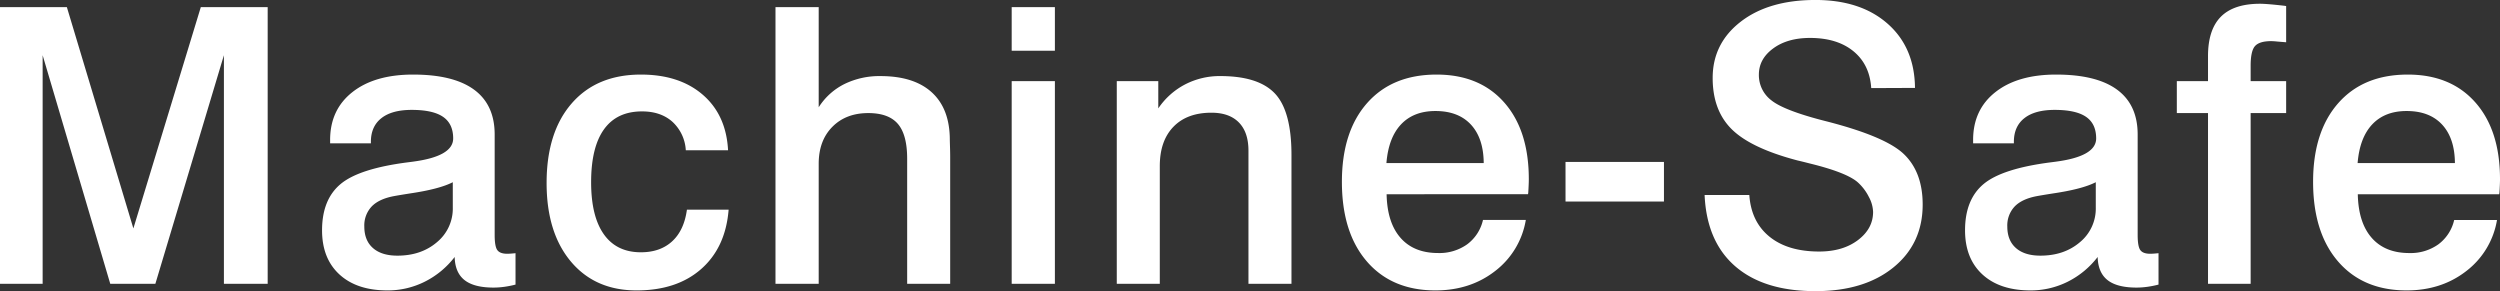 <svg xmlns="http://www.w3.org/2000/svg" width="909.784" height="105.957" viewBox="0 0 909.784 105.957"><rect x="0" y="0" width="909.784" height="105.957" fill="#333333" stroke="none"/><path d="M10.664-100.693H35L59.2-20.166,83.74-100.693h24.336V0H92.148V-83.193L67.2,0H50.791L26.182-83.193V0H10.664ZM175.44-36.982q-4.922,2.529-15.654,4.1-3.9.615-5.742.957-5.469,1.025-8.135,3.794a10.055,10.055,0,0,0-2.666,7.28q0,5.059,3.145,7.827t8.887,2.769q8.682,0,14.424-4.922a15.827,15.827,0,0,0,5.742-12.578Zm.684,27.207A31.441,31.441,0,0,1,165.255-.786a30,30,0,0,1-13.6,3.179q-11.143,0-17.466-5.811t-6.323-16.064q0-11.211,6.768-16.851t24.541-7.9q.547-.068,1.572-.205,14.834-1.914,14.834-8.477,0-5.332-3.691-7.861T160.47-63.3q-7.178,0-11.006,3.008t-3.828,8.613v.547H130.8v-1.23q0-11.006,8.1-17.4t22.114-6.392q14.7,0,22.183,5.5t7.485,16.3v36.572q0,4.238.991,5.537t3.521,1.3q.479,0,1.06-.034t2.017-.171V.273a35.822,35.822,0,0,1-4.136.82,28.771,28.771,0,0,1-3.862.273q-7.109,0-10.562-2.734T176.124-9.775ZM275.617-48.6H260.236a15.212,15.212,0,0,0-4.854-10.356q-4.238-3.794-11.074-3.794-9.16,0-13.843,6.528t-4.683,19.243q0,12.441,4.648,18.97T243.9-11.484q7.041,0,11.382-4T260.646-27h15.176q-1.094,13.74-9.946,21.567t-23.55,7.827q-15.107,0-23.926-10.527t-8.818-28.574q0-18.457,9.126-28.95T243.9-76.152q14.014,0,22.524,7.349T275.617-48.6Zm17.257-52.09H308.6v36.436a23.43,23.43,0,0,1,9.331-8.442,28.889,28.889,0,0,1,13.159-2.905q12.236,0,18.73,5.981t6.494,17.261q0,.273.068,2.5t.068,4.067V0H340.793V-45.527q0-8.75-3.384-12.681t-10.767-3.931q-8.135,0-13.091,5.024T308.6-43.682V0H292.873ZM378.831-73.76h15.723V0H378.831Zm0-26.934h15.723v15.859H378.831Zm101.817,53.8V0H464.994V-48.467q0-6.7-3.486-10.254t-9.98-3.555q-8.887,0-13.843,5.127t-4.956,14.287V0H417.074V-73.76h15.107v9.912a26.606,26.606,0,0,1,9.741-8.716,27.342,27.342,0,0,1,12.817-3.042q13.945,0,19.927,6.392T480.648-46.895Zm86.095,14.287H515.268q.205,10.322,5.059,15.859T534-11.211a17.349,17.349,0,0,0,10.6-3.179,15.242,15.242,0,0,0,5.742-8.853h15.586A29.484,29.484,0,0,1,554.746-4.648q-9.058,7.041-21.7,7.041-15.859,0-24.951-10.527T499-37.119q0-18.252,9.16-28.643t25.293-10.391q15.654,0,24.609,10.151t8.955,27.925q0,1.572-.205,4.99A2.878,2.878,0,0,0,566.743-32.607ZM550.61-43.955q-.068-9.023-4.648-13.979t-12.92-4.956q-7.93,0-12.51,4.854T515.2-43.955Zm29.766-.41H616.2v14.424h-35.82ZM707.555-71.3l-15.928.068q-.547-8.545-6.46-13.4t-15.825-4.854q-8.2,0-13.4,3.828t-5.2,9.5a11.5,11.5,0,0,0,4.58,9.4q4.58,3.657,19.209,7.417,22.217,5.605,29.019,12.168t6.8,18.32q0,14.219-10.63,22.866t-28.4,8.647q-18.73,0-29.155-9.023T630.993-32.334h16.27q.684,9.775,7.349,15.176t18.081,5.4q8.613,0,14.116-4.17t5.5-10.254a12.3,12.3,0,0,0-1.538-5.435,18.032,18.032,0,0,0-3.931-5.229q-3.965-3.623-17.637-6.973-2.939-.752-4.443-1.094Q647.877-49.355,640.9-56.226t-6.973-18.7q0-12.578,10.22-20.474t27.173-7.9q16.475,0,26.284,8.647T707.555-71.3Zm65.792,34.316q-4.922,2.529-15.654,4.1-3.9.615-5.742.957-5.469,1.025-8.135,3.794a10.055,10.055,0,0,0-2.666,7.28q0,5.059,3.145,7.827t8.887,2.769q8.682,0,14.424-4.922a15.827,15.827,0,0,0,5.742-12.578Zm.684,27.207A31.441,31.441,0,0,1,763.161-.786a30,30,0,0,1-13.6,3.179q-11.143,0-17.466-5.811t-6.323-16.064q0-11.211,6.768-16.851t24.541-7.9q.547-.068,1.572-.205,14.834-1.914,14.834-8.477,0-5.332-3.691-7.861T758.376-63.3q-7.178,0-11.006,3.008t-3.828,8.613v.547H728.708v-1.23q0-11.006,8.1-17.4t22.114-6.392q14.7,0,22.183,5.5t7.485,16.3v36.572q0,4.238.991,5.537t3.521,1.3q.479,0,1.06-.034t2.017-.171V.273a35.822,35.822,0,0,1-4.136.82,28.771,28.771,0,0,1-3.862.273q-7.109,0-10.562-2.734T774.03-9.775ZM842.625-101.1V-87.91l-3.35-.273a21.079,21.079,0,0,0-2.119-.137q-4.238,0-5.845,1.777t-1.606,7.178v5.605h12.92v11.621h-12.92V0H814.188V-62.139H802.84V-73.76h11.348v-9.092q0-9.639,4.683-14.355t14.253-4.717q2.529,0,9.023.752A2.009,2.009,0,0,0,842.625-101.1Zm77.55,68.5H868.7q.205,10.322,5.059,15.859t13.672,5.537a17.349,17.349,0,0,0,10.6-3.179,15.242,15.242,0,0,0,5.742-8.853h15.586A29.484,29.484,0,0,1,908.178-4.648q-9.058,7.041-21.7,7.041-15.859,0-24.951-10.527T852.43-37.119q0-18.252,9.16-28.643t25.293-10.391q15.654,0,24.609,10.151t8.955,27.925q0,1.572-.205,4.99A2.878,2.878,0,0,0,920.175-32.607ZM904.042-43.955q-.068-9.023-4.648-13.979t-12.92-4.956q-7.93,0-12.51,4.854t-5.332,14.082Z" transform="translate(-10.664 103.291)" fill="#fff"/></svg>